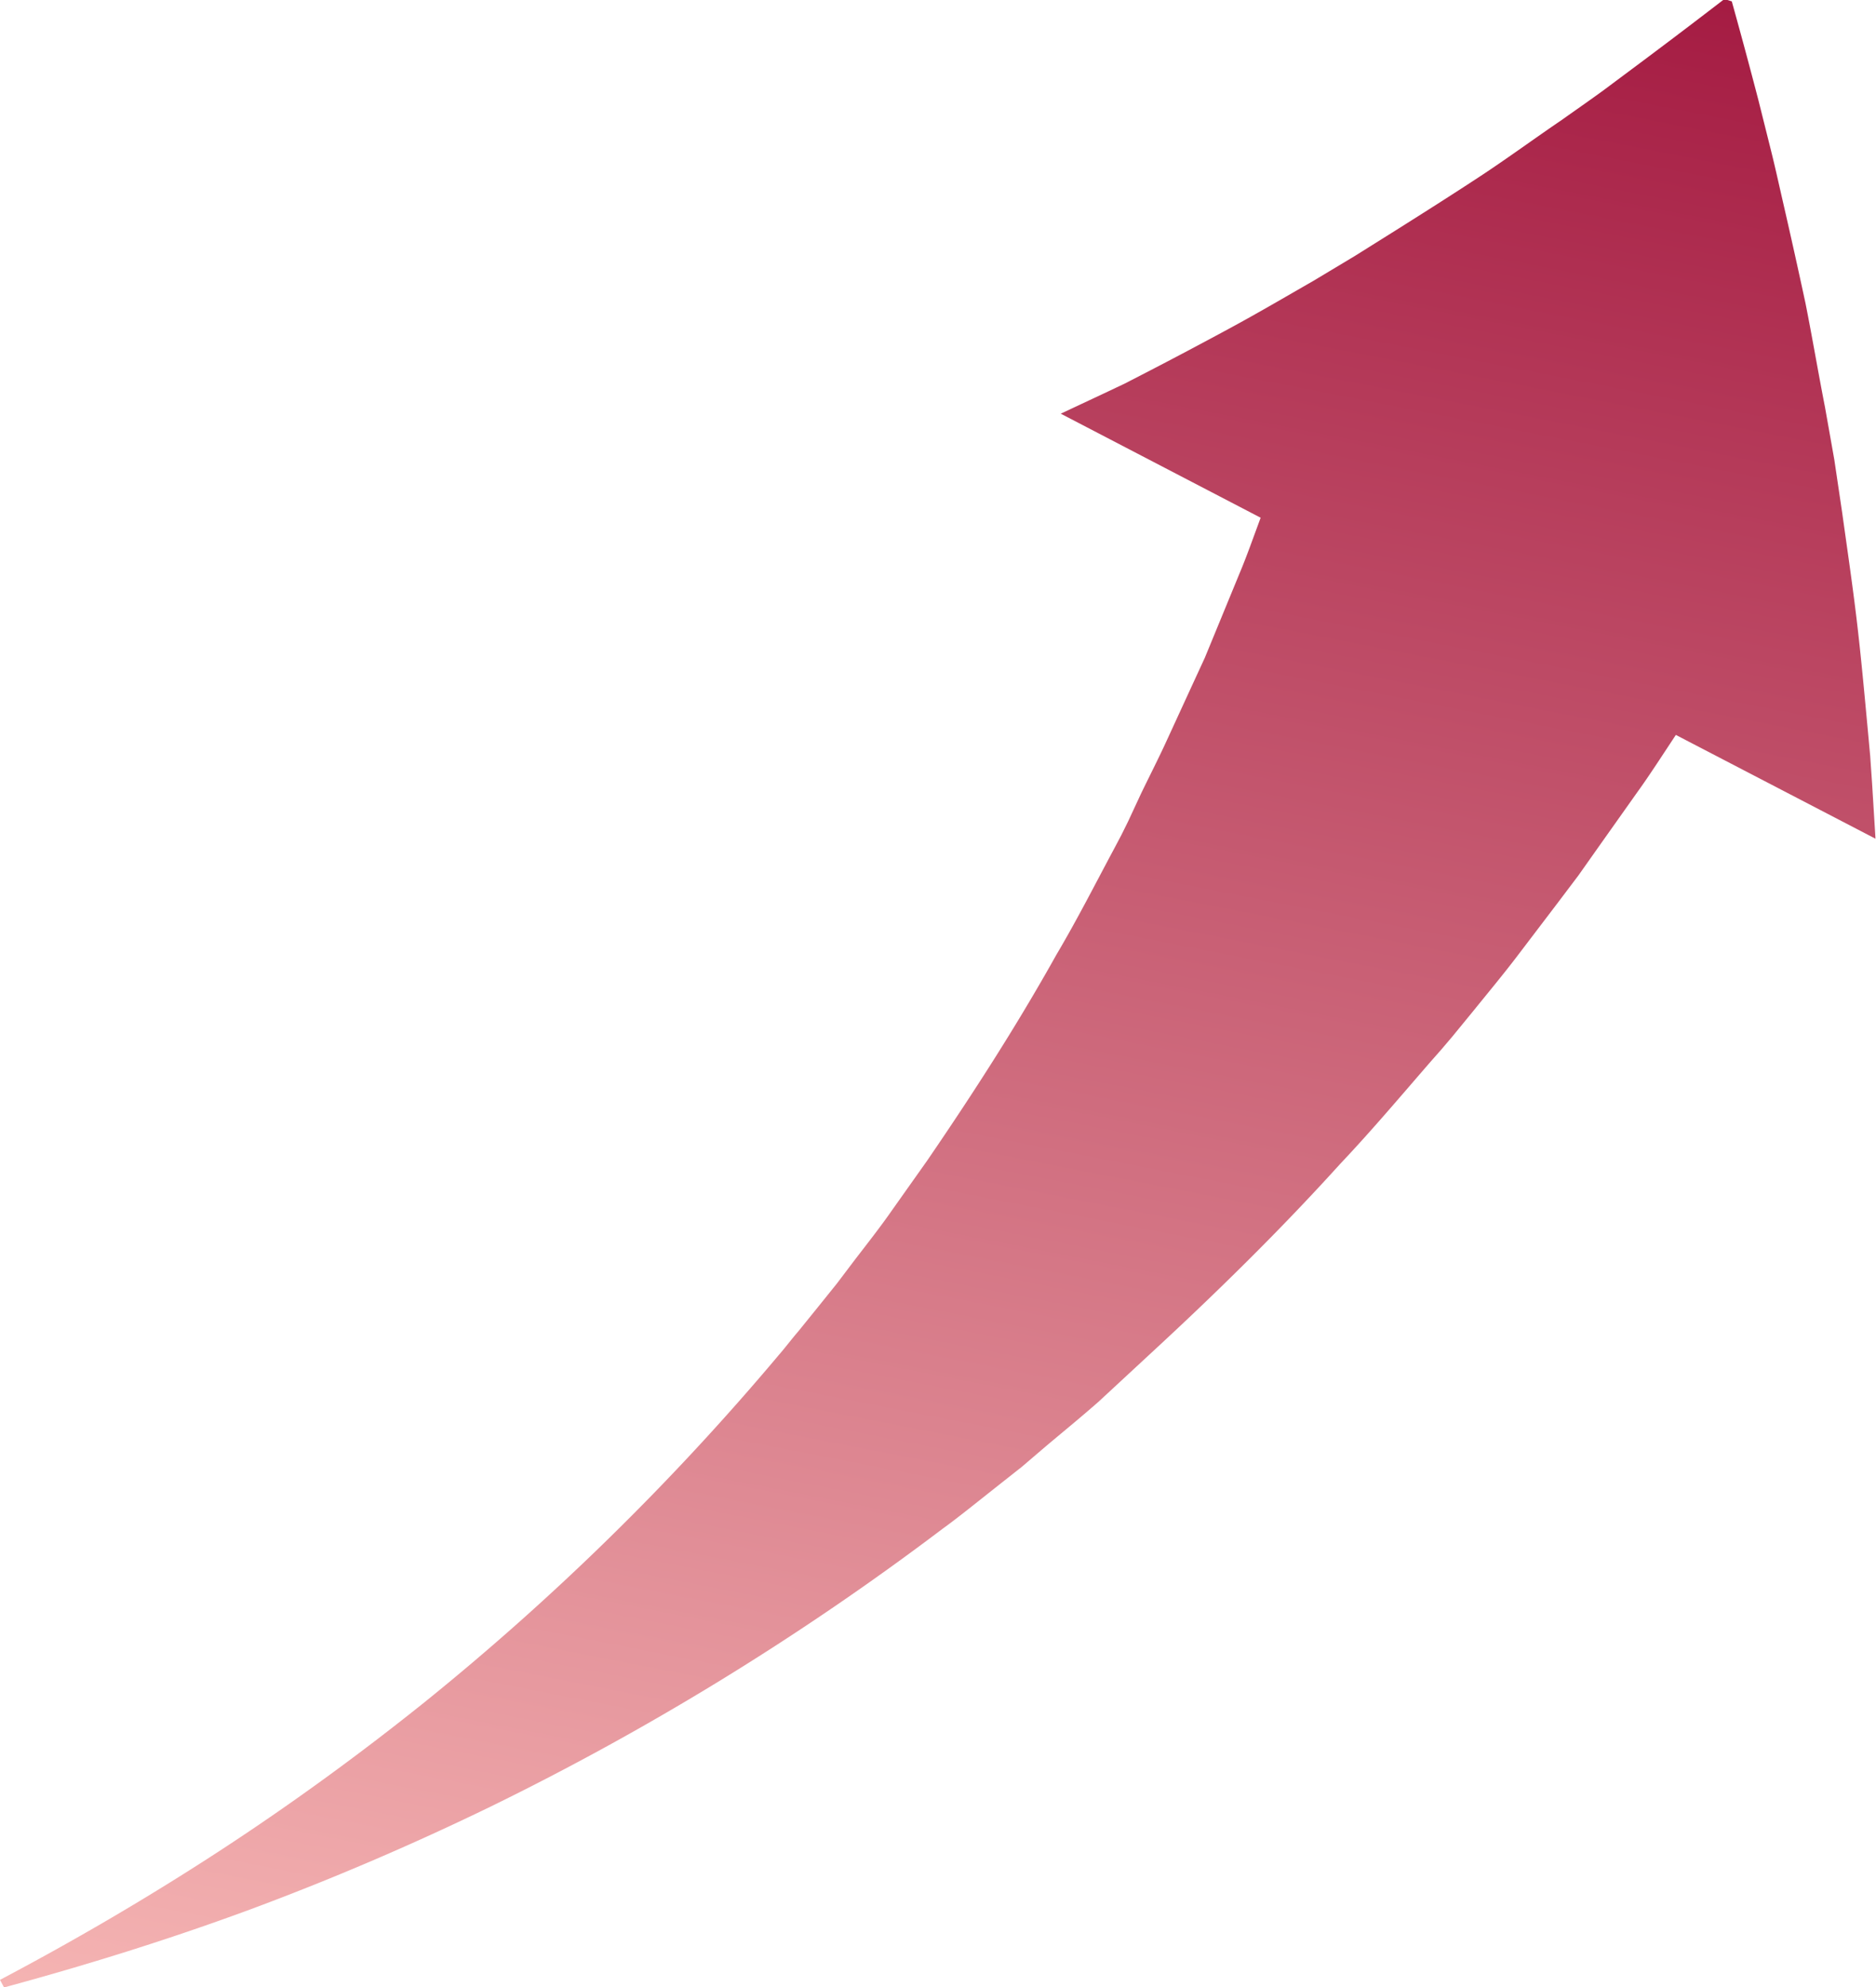 <svg xmlns="http://www.w3.org/2000/svg" xmlns:xlink="http://www.w3.org/1999/xlink" viewBox="0 0 148.56 157.37"><defs><style>.cls-1{fill:url(#名称未設定グラデーション_23);}</style><linearGradient id="名称未設定グラデーション_23" x1="8426.38" y1="-7705.89" x2="8607" y2="-7705.89" gradientTransform="translate(6007.13 9919.05) rotate(-78.93)" gradientUnits="userSpaceOnUse"><stop offset="0" stop-color="#f5b4b3"/><stop offset="1" stop-color="#a51c43"/></linearGradient></defs><g id="レイヤー_2" data-name="レイヤー 2"><g id="GIF"><path class="cls-1" d="M0,156.79c6-3.17,11.82-6.58,17.43-10.24s11-7.59,16.18-11.74a203.94,203.94,0,0,0,28.06-27.5c.53-.61,1-1.24,1.55-1.88l1.53-1.89,1.52-1.89,1.46-1.93c1-1.3,2-2.57,2.91-3.88l2.79-3.94c3.64-5.32,7.11-10.71,10.23-16.3,1.63-2.75,3.08-5.61,4.58-8.41l.56-1.06.53-1.07,1-2.15c.69-1.44,1.42-2.85,2.08-4.3l2-4.35,1-2.17.91-2.21,1.81-4.4c.31-.73.59-1.47.87-2.22L99.83,41,84,32.76l3.37-1.58,1.69-.8,1.65-.85Q94,27.83,97.38,26c2.22-1.2,4.4-2.48,6.63-3.76l3.33-2,3.27-2.05c2.19-1.38,4.4-2.78,6.59-4.22s4.31-3,6.49-4.48c1.08-.77,2.18-1.53,3.25-2.31l3.19-2.38q3.21-2.4,6.43-4.88l.58.19q1.08,3.87,2.11,7.83l1,4c.33,1.32.62,2.65.93,4q.92,4,1.8,8.09c.54,2.72,1,5.45,1.54,8.21l.74,4.17.62,4.18c.39,2.8.81,5.64,1.15,8.49s.6,5.71.87,8.61l.2,2.18.15,2.17.27,4.38L132.71,58.2l-1.49,2.26c-.5.75-1,1.5-1.53,2.23l-3.13,4.42L125,69.32l-1.63,2.16-3.27,4.3c-1.09,1.43-2.25,2.82-3.38,4.22L115,82.1l-.85,1-.88,1c-2.36,2.72-4.67,5.46-7.14,8.07-4.81,5.32-9.94,10.34-15.18,15.17L87,111c-1.34,1.18-2.72,2.31-4.08,3.45l-2,1.71-2.09,1.65-2.08,1.65c-.7.55-1.39,1.09-2.11,1.61a218,218,0,0,1-35.79,22q-9.37,4.55-19,8.13c-6.44,2.38-13,4.42-19.53,6.19Z"/></g></g></svg>